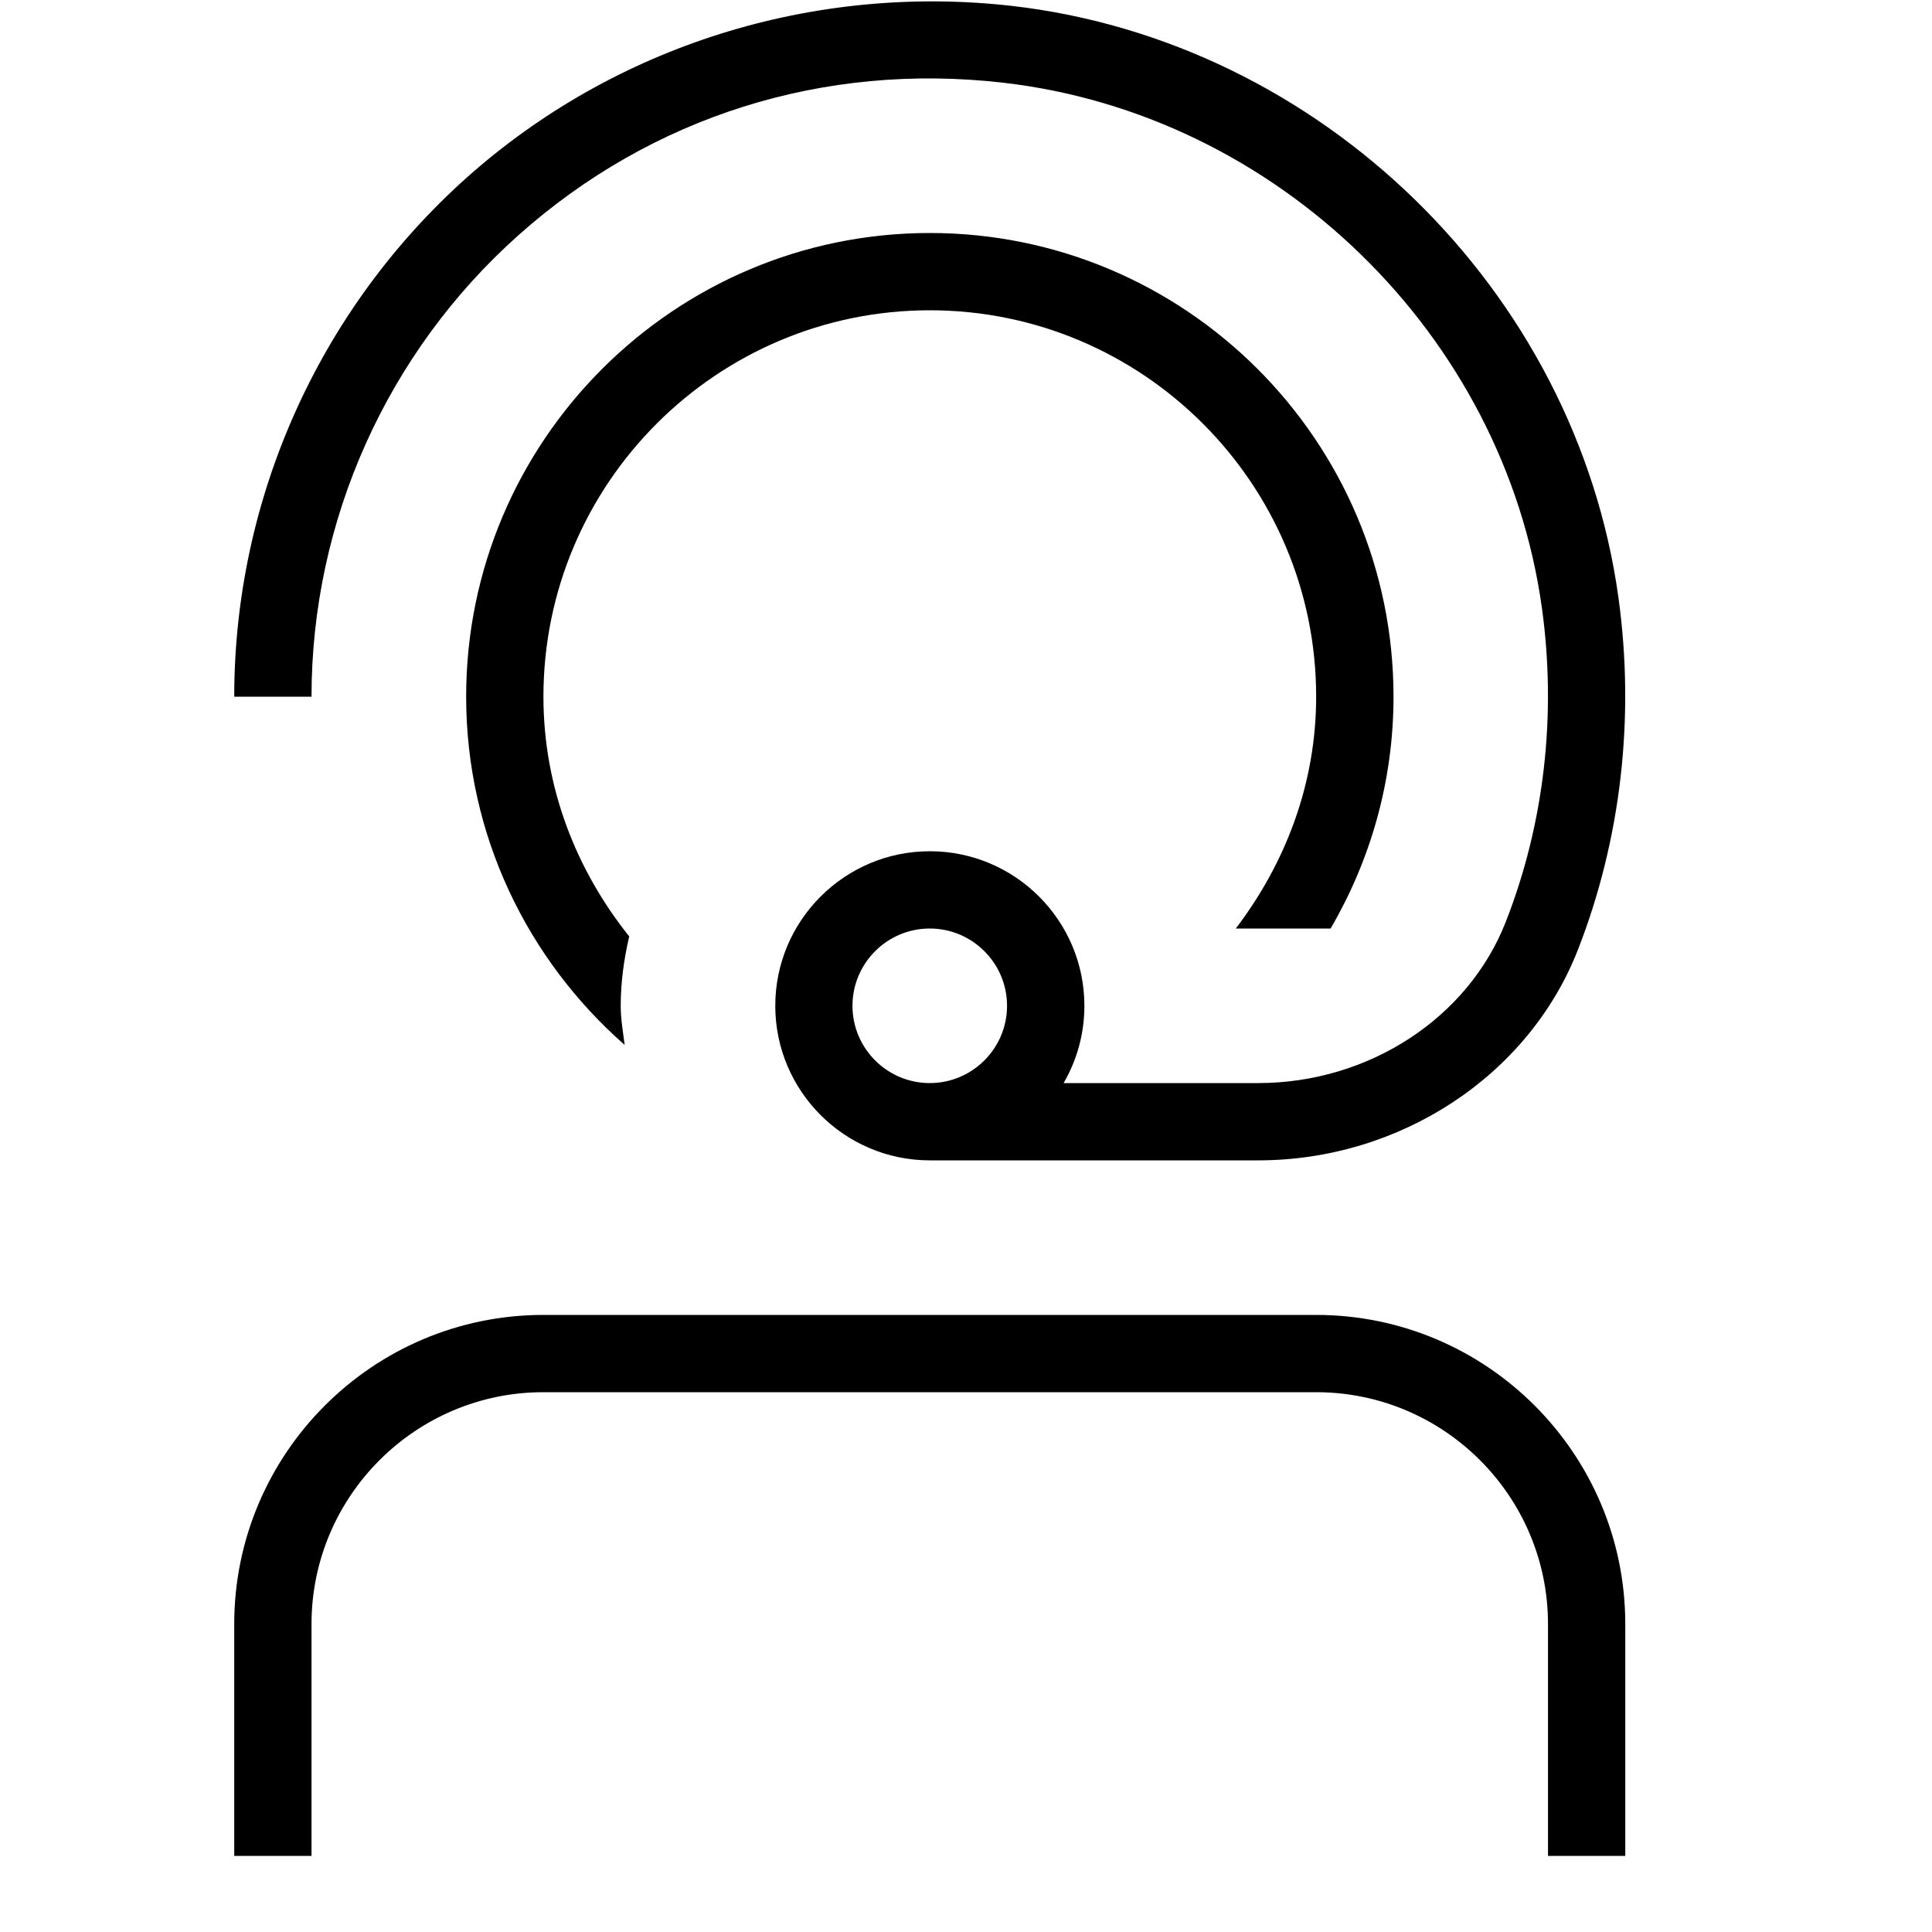<?xml version="1.0" encoding="UTF-8"?>
<svg xmlns="http://www.w3.org/2000/svg" width="25" height="25" viewBox="0 0 25 25" fill="none">
  <g clip-path="url(#clip0_14501_1577)">
    <path d="M21.031 21.015V24.015H20.031V21.015C20.031 19.361 18.685 18.015 17.031 18.015H7.031C5.377 18.015 4.031 19.361 4.031 21.015V24.015H3.031V21.015C3.031 18.809 4.825 17.015 7.031 17.015H17.031C19.237 17.015 21.031 18.809 21.031 21.015ZM4.031 9.015H3.031C3.031 6.453 4.129 4.004 6.042 2.296C7.954 0.592 10.522 -0.214 13.091 0.076C17.088 0.534 20.39 3.752 20.942 7.728C21.158 9.284 20.976 10.862 20.417 12.293C19.779 13.921 18.116 15.015 16.28 15.015H12.032C10.929 15.015 10.032 14.118 10.032 13.015C10.032 11.912 10.929 11.015 12.032 11.015C13.135 11.015 14.032 11.912 14.032 13.015C14.032 13.379 13.934 13.721 13.763 14.015H16.28C17.709 14.015 18.997 13.176 19.485 11.928C19.983 10.657 20.144 9.251 19.952 7.865C19.462 4.334 16.528 1.476 12.978 1.07C10.659 0.804 8.433 1.506 6.708 3.044C5.007 4.562 4.031 6.738 4.031 9.016V9.015ZM12.031 14.015C12.582 14.015 13.031 13.567 13.031 13.015C13.031 12.463 12.582 12.015 12.031 12.015C11.48 12.015 11.031 12.463 11.031 13.015C11.031 13.567 11.48 14.015 12.031 14.015ZM12.031 4.015C14.788 4.015 17.031 6.258 17.031 9.015C17.031 10.148 16.63 11.176 15.991 12.015H17.218C17.733 11.132 18.032 10.109 18.032 9.015C18.032 5.706 15.341 3.015 12.032 3.015C8.723 3.015 6.032 5.706 6.032 9.015C6.032 10.811 6.829 12.42 8.083 13.521C8.062 13.354 8.032 13.188 8.032 13.015C8.032 12.705 8.075 12.407 8.142 12.117C7.458 11.262 7.032 10.192 7.032 9.015C7.032 6.258 9.275 4.015 12.032 4.015H12.031Z" fill="black"></path>
  </g>
  <defs>
    <clipPath id="clip0_14501_1577">
      <rect width="24" height="24" fill="white" transform="translate(0.031 0.015)"></rect>
    </clipPath>
  </defs>
</svg>
